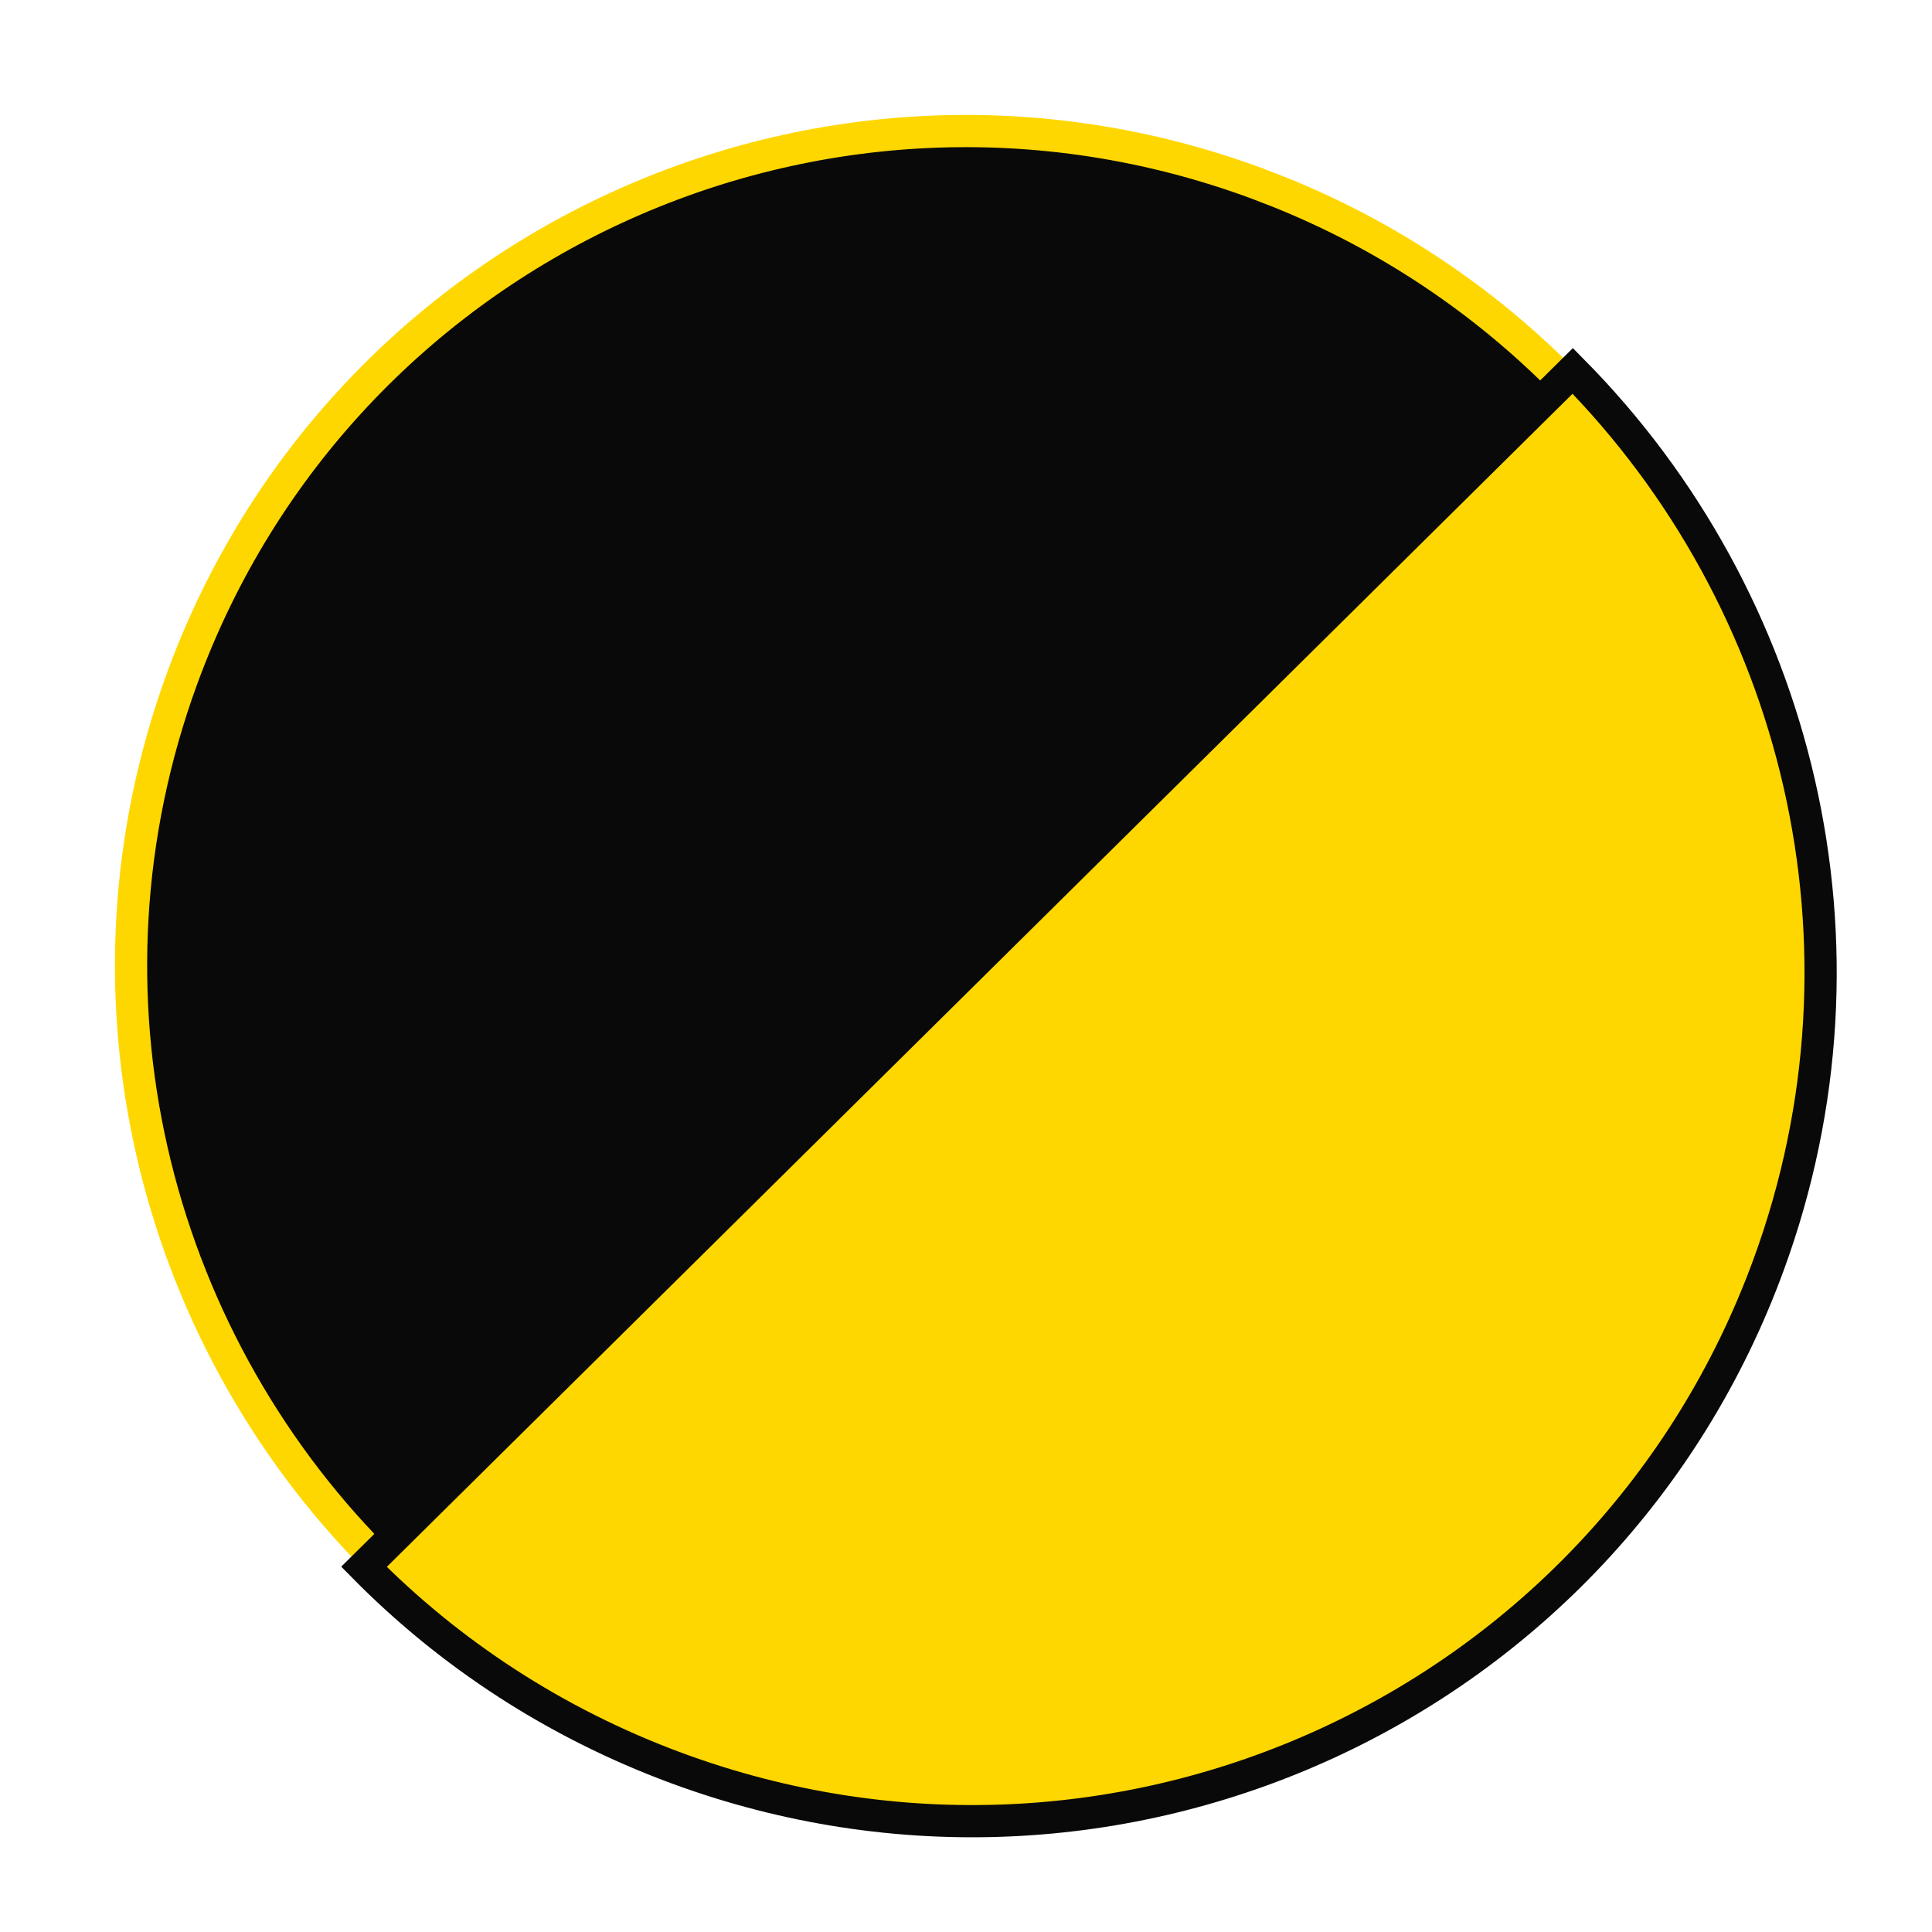 <svg width="40" height="40" viewBox="0 0 40 40" fill="none" xmlns="http://www.w3.org/2000/svg">
<g clip-path="url(#clip0_49_425)">
<path d="M32.597 8.113L32.36 8.349L8.217 32.234L7.98 32.469L7.744 32.231C3.163 27.585 1.388 20.55 3.773 14.039C7.065 5.057 17.026 0.472 26.02 3.796L26.479 3.973C28.752 4.886 30.733 6.233 32.362 7.877L32.597 8.113Z" fill="#090909" stroke="#FFD700" stroke-width="0.667"/>
<path d="M32.562 7.679L7.536 32.439C9.303 34.231 11.485 35.673 13.999 36.603C23.146 39.985 33.271 35.325 36.615 26.191C39.044 19.564 37.234 12.404 32.562 7.679Z" fill="#FFD700" stroke="#090909" stroke-width="0.667" stroke-miterlimit="10"/>
</g>
<defs>
<clipPath id="clip0_49_425">
<rect width="40" height="40" fill="white"/>
</clipPath>
</defs>
</svg>
